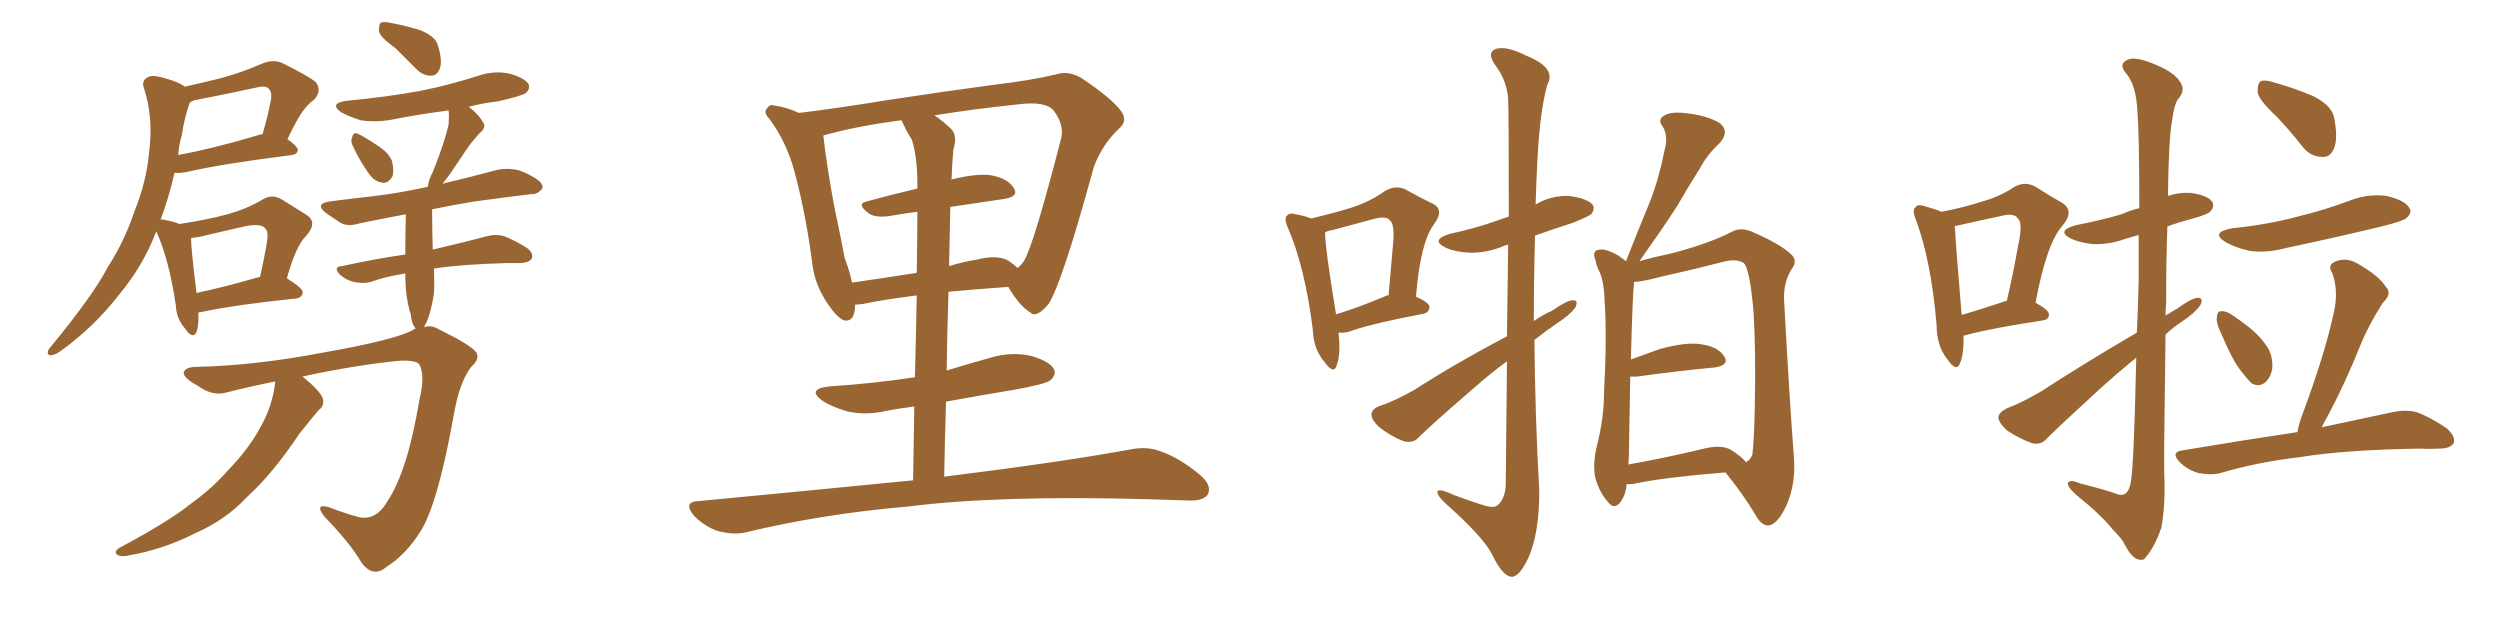 <svg xmlns="http://www.w3.org/2000/svg" xmlns:xlink="http://www.w3.org/1999/xlink" width="600" height="150"><path fill="#996633" padding="10" d="M47.61 75L47.61 75Q47.75 77.93 47.17 79.69L47.17 79.69Q46.29 81.59 44.38 78.81L44.38 78.81Q42.33 76.46 42.19 73.24L42.19 73.24Q40.58 62.26 37.50 55.52L37.50 55.52Q34.42 63.72 28.56 70.75L28.56 70.75Q22.41 78.66 14.36 84.38L14.36 84.38Q12.89 85.40 11.87 85.25L11.87 85.25Q11.13 84.81 11.72 83.79L11.72 83.79Q22.27 71.04 25.93 64.01L25.93 64.01Q29.88 57.86 32.23 50.83L32.23 50.83Q35.16 43.51 35.74 36.91L35.74 36.91Q36.91 28.42 34.57 21.24L34.57 21.24Q33.84 19.34 35.60 18.46L35.60 18.46Q36.77 17.87 39.99 18.90L39.99 18.90Q43.07 19.78 44.38 20.80L44.38 20.80Q48.93 19.78 53.03 18.75L53.03 18.75Q58.01 17.43 62.99 15.23L62.99 15.23Q65.48 14.21 67.68 15.09L67.68 15.09Q73.83 18.16 75.73 19.63L75.73 19.63Q77.34 21.68 75.44 23.88L75.44 23.88Q74.12 24.76 72.80 26.51L72.80 26.51Q71.34 28.42 68.99 33.40L68.99 33.40Q71.48 35.16 71.48 36.04L71.48 36.04Q71.34 37.06 70.02 37.21L70.02 37.21Q52.73 39.40 44.68 41.31L44.68 41.31Q42.92 41.60 41.89 41.46L41.89 41.46Q40.43 47.75 38.53 52.73L38.53 52.73Q38.82 52.59 39.26 52.73L39.26 52.73Q41.75 53.17 43.07 53.76L43.07 53.76Q49.80 52.73 54.64 51.42L54.64 51.42Q59.33 50.10 62.99 47.90L62.99 47.90Q65.33 46.44 67.68 47.90L67.68 47.90Q71.19 50.10 73.54 51.56L73.54 51.56Q76.32 53.32 73.54 56.54L73.54 56.54Q71.04 58.89 68.85 66.80L68.85 66.80Q72.66 69.14 72.66 70.17L72.66 70.17Q72.51 71.48 71.04 71.63L71.04 71.63Q55.96 73.24 49.22 74.71L49.22 74.71Q48.49 74.85 47.61 75ZM62.11 66.50L62.11 66.50Q62.26 66.50 62.40 66.50L62.40 66.50Q63.28 62.55 63.87 59.33L63.87 59.33Q64.60 55.52 63.72 54.93L63.72 54.93Q62.99 53.61 59.33 54.20L59.33 54.20Q54.05 55.37 47.90 56.84L47.90 56.84Q46.73 56.98 45.85 57.13L45.85 57.13Q45.85 59.77 47.17 70.31L47.17 70.31Q54.05 68.85 62.11 66.50ZM43.65 32.37L43.65 32.37Q42.92 34.86 42.77 37.21L42.77 37.21Q51.42 35.60 61.67 32.52L61.67 32.52Q62.40 32.23 62.99 32.23L62.99 32.23Q64.16 28.42 65.04 23.88L65.04 23.88Q65.33 22.12 64.45 21.24L64.45 21.24Q63.72 20.51 61.82 20.95L61.82 20.95Q54.49 22.56 46.88 24.02L46.88 24.02Q46.14 24.17 45.56 24.61L45.56 24.61Q44.24 28.27 43.65 32.37ZM94.92 11.57L94.92 11.57Q91.41 9.08 90.97 7.62L90.97 7.62Q90.82 6.01 91.41 5.42L91.41 5.42Q92.29 5.13 94.19 5.57L94.19 5.57Q97.85 6.30 101.07 7.32L101.07 7.32Q104.44 8.79 105.03 10.69L105.03 10.69Q106.20 14.36 105.62 16.26L105.62 16.26Q105.03 18.02 103.71 18.16L103.71 18.16Q101.66 18.31 99.90 16.55L99.90 16.55Q97.27 13.92 94.92 11.57ZM84.67 35.01L84.67 35.01Q84.08 33.84 84.52 32.96L84.52 32.96Q84.81 31.64 85.84 32.08L85.84 32.08Q87.45 32.81 90.97 35.16L90.97 35.16Q93.16 36.62 94.04 38.53L94.04 38.53Q94.63 40.87 94.19 42.33L94.19 42.33Q93.02 44.24 91.55 43.80L91.55 43.80Q89.65 43.51 88.18 41.16L88.18 41.16Q86.13 38.23 84.67 35.01ZM66.06 91.55L66.06 91.55L66.06 91.55Q60.21 92.72 54.35 94.19L54.35 94.19Q51.12 95.21 47.46 92.58L47.46 92.58Q43.95 90.67 44.09 89.36L44.09 89.36Q44.53 88.04 47.31 88.04L47.31 88.04Q61.38 87.74 78.08 84.52L78.08 84.52Q94.63 81.59 99.02 79.25L99.02 79.25Q99.32 78.96 99.76 78.81L99.76 78.81Q98.73 77.64 98.58 75.44L98.58 75.44Q97.41 71.78 97.27 66.94L97.27 66.94Q97.27 66.21 97.27 65.63L97.27 65.63Q92.58 66.36 88.92 67.68L88.92 67.68Q87.30 68.12 84.96 67.68L84.96 67.68Q83.06 67.24 81.59 65.92L81.59 65.92Q79.83 64.01 82.03 63.87L82.03 63.87Q90.09 62.11 97.27 61.08L97.27 61.08Q97.27 55.96 97.41 51.42L97.41 51.42Q91.26 52.59 86.28 53.61L86.28 53.61Q83.50 54.49 81.74 53.47L81.74 53.47Q79.69 52.15 78.22 51.12L78.22 51.12Q75.44 48.93 79.10 48.34L79.10 48.34Q84.81 47.61 90.09 47.02L90.09 47.02Q96.09 46.29 102.69 44.82L102.69 44.82Q102.83 43.21 103.86 41.31L103.86 41.31Q106.64 34.42 107.67 29.88L107.67 29.88Q107.81 27.98 107.67 26.51L107.67 26.51Q100.78 27.39 94.04 28.71L94.04 28.71Q90.23 29.44 86.57 28.86L86.57 28.86Q83.79 27.98 81.88 26.95L81.88 26.95Q78.81 24.76 83.35 24.17L83.35 24.17Q92.72 23.29 100.78 21.83L100.78 21.83Q108.11 20.36 114.84 18.16L114.84 18.16Q118.80 16.85 122.46 17.72L122.46 17.72Q125.98 18.75 126.86 20.21L126.86 20.21Q127.29 21.24 126.27 22.27L126.27 22.27Q125.39 23.00 119.53 24.32L119.53 24.32Q115.72 24.76 112.50 25.63L112.50 25.63Q114.99 27.54 115.87 29.30L115.87 29.30Q116.89 30.47 115.14 31.93L115.14 31.93Q113.38 33.84 112.35 35.30L112.35 35.30Q110.01 38.82 108.11 41.60L108.11 41.60Q107.08 43.07 106.20 44.09L106.20 44.09Q112.94 42.48 119.53 40.72L119.53 40.72Q122.17 40.28 124.51 40.87L124.51 40.87Q126.56 41.60 127.44 42.19L127.44 42.19Q130.37 43.65 130.22 45.12L130.22 45.12Q129.05 46.73 127.59 46.58L127.59 46.58Q121.58 47.31 113.96 48.34L113.96 48.34Q108.54 49.22 103.71 50.24L103.71 50.24Q103.71 55.08 103.86 59.91L103.86 59.91Q111.91 58.01 116.89 56.69L116.89 56.69Q119.09 56.10 121.00 56.69L121.00 56.69Q123.34 57.57 126.42 59.47L126.42 59.47Q128.17 60.79 127.59 62.11L127.59 62.11Q127.00 62.99 125.10 63.13L125.10 63.13Q123.63 63.13 121.88 63.13L121.88 63.13Q110.74 63.43 104.15 64.45L104.15 64.45Q104.30 68.12 104.15 70.46L104.15 70.46Q103.42 75 102.39 77.34L102.39 77.34Q101.95 77.93 101.81 78.52L101.81 78.52Q103.42 77.93 105.18 78.96L105.18 78.96Q112.94 82.76 114.26 84.52L114.26 84.52Q115.28 86.13 113.09 88.04L113.09 88.04Q110.30 91.70 108.98 99.17L108.98 99.17Q105.18 120.56 101.07 127.29L101.07 127.29Q97.56 133.01 92.72 136.08L92.72 136.08Q89.65 138.72 86.87 135.21L86.87 135.21Q84.08 130.37 77.93 124.07L77.93 124.07Q75.29 120.70 78.96 121.73L78.96 121.73Q82.32 123.05 85.99 124.07L85.99 124.07Q90.23 125.10 93.02 120.26L93.02 120.26Q97.85 112.94 100.63 96.09L100.63 96.09Q102.10 90.09 100.63 87.45L100.63 87.45Q99.90 86.43 95.95 86.57L95.95 86.57Q85.40 87.60 72.51 90.38L72.51 90.38Q72.66 90.38 72.80 90.53L72.80 90.53Q76.90 93.90 77.49 95.65L77.49 95.65Q77.93 97.41 76.46 98.44L76.46 98.44Q74.12 101.22 71.92 104.00L71.92 104.00Q65.33 113.82 59.47 119.09L59.47 119.09Q54.20 124.80 46.73 128.03L46.73 128.03Q39.26 131.84 30.91 133.30L30.91 133.30Q29.15 133.74 28.13 133.15L28.13 133.15Q27.25 132.42 28.56 131.54L28.56 131.54Q40.87 124.95 45.85 120.85L45.85 120.85Q50.98 117.19 54.93 112.65L54.93 112.65Q59.47 107.96 62.26 102.98L62.26 102.98Q65.48 97.41 66.06 91.55ZM219.14 115.28L219.14 115.28Q219.29 105.62 219.43 97.56L219.43 97.56Q215.92 98.00 212.84 98.58L212.84 98.58Q207.86 99.76 203.32 98.73L203.32 98.73Q199.80 97.71 197.46 96.24L197.46 96.24Q193.36 93.31 199.22 92.72L199.22 92.72Q210.21 91.99 219.58 90.53L219.58 90.53Q219.87 79.25 220.02 70.90L220.02 70.90Q211.96 71.92 207.13 72.95L207.13 72.95Q206.10 73.10 205.22 73.10L205.22 73.10Q205.22 77.34 202.59 76.90L202.59 76.90Q200.98 76.32 198.78 73.10L198.78 73.10Q195.56 68.41 194.97 63.43L194.97 63.43Q193.51 51.86 190.72 41.31L190.72 41.31Q188.67 33.84 184.57 28.42L184.57 28.42Q183.11 26.95 184.13 25.93L184.13 25.93Q184.86 24.90 185.89 25.34L185.89 25.34Q188.96 25.78 191.75 27.10L191.75 27.10Q201.42 25.93 212.99 24.02L212.99 24.02Q227.34 21.83 238.48 20.36L238.48 20.36Q247.12 19.34 253.42 17.87L253.42 17.87Q256.35 16.85 259.57 18.75L259.57 18.75Q266.60 23.44 268.95 26.51L268.95 26.51Q270.85 29.00 268.51 30.91L268.51 30.91Q264.40 34.86 262.50 40.14L262.50 40.14L262.50 40.14Q254.88 67.97 251.66 72.95L251.66 72.95Q248.73 76.46 247.27 75L247.27 75Q244.63 73.39 241.99 68.85L241.99 68.85Q233.94 69.43 227.64 70.02L227.64 70.02Q227.34 79.10 227.20 88.92L227.20 88.92Q232.47 87.30 237.74 85.84L237.74 85.84Q242.58 84.38 247.41 85.40L247.41 85.40Q251.95 86.72 252.98 88.62L252.98 88.62Q253.56 89.94 252.10 91.26L252.10 91.26Q251.07 92.14 243.90 93.46L243.90 93.46Q235.11 94.92 227.05 96.39L227.05 96.39Q226.76 105.03 226.61 114.40L226.61 114.40Q254.88 110.89 271.58 107.81L271.58 107.81Q275.54 107.08 278.76 108.40L278.76 108.40Q283.01 109.86 287.99 113.96L287.99 113.96Q290.92 116.46 289.89 118.65L289.89 118.65Q288.87 120.26 285.21 120.12L285.21 120.12Q280.81 119.97 275.83 119.82L275.83 119.82Q239.79 118.80 217.82 121.58L217.82 121.58Q197.31 123.34 179.15 127.73L179.15 127.73Q176.22 128.47 172.27 127.44L172.27 127.44Q169.19 126.42 166.55 123.78L166.55 123.78Q163.77 120.41 167.72 120.26L167.72 120.26Q195.26 117.63 219.14 115.28ZM208.01 48.34L208.01 48.34Q213.87 46.73 220.17 45.26L220.17 45.26Q220.17 44.53 220.17 44.38L220.17 44.38Q220.17 37.65 218.85 33.54L218.85 33.54Q217.38 31.20 216.36 28.86L216.36 28.86Q205.22 30.32 197.61 32.52L197.61 32.52Q197.61 32.52 197.61 32.67L197.61 32.67Q198.49 40.28 200.24 49.66L200.24 49.66Q201.71 56.54 202.73 61.96L202.73 61.96Q203.91 65.04 204.49 67.82L204.49 67.82Q211.67 66.80 220.02 65.48L220.02 65.48Q220.17 56.10 220.17 50.83L220.17 50.83Q216.65 51.27 213.43 51.86L213.43 51.86Q210.06 52.29 208.59 51.27L208.59 51.27Q205.37 48.93 208.01 48.34ZM240.97 47.75L240.97 47.75L240.97 47.75Q234.81 48.63 228.08 49.66L228.08 49.66Q227.93 56.40 227.78 63.87L227.78 63.87Q231.01 62.84 234.67 62.26L234.67 62.26Q239.36 61.08 241.99 62.55L241.99 62.55Q243.31 63.43 244.19 64.31L244.19 64.31Q245.21 63.57 245.80 62.55L245.80 62.55Q248.14 58.59 254.74 32.96L254.74 32.96Q255.32 29.88 252.98 26.66L252.98 26.66Q251.07 24.17 244.34 25.05L244.34 25.05Q233.20 26.22 224.27 27.69L224.27 27.69Q226.46 29.15 228.37 31.05L228.37 31.05Q229.83 32.67 228.81 35.89L228.81 35.89Q228.52 38.96 228.37 43.07L228.37 43.07Q234.23 41.60 237.74 42.04L237.74 42.04Q241.85 42.77 243.31 45.12L243.31 45.12Q244.63 47.17 240.97 47.75ZM321.24 79.83L321.24 79.83Q321.83 84.96 320.80 87.74L320.80 87.74Q320.07 89.94 317.87 86.87L317.87 86.87Q315.23 83.79 315.09 79.25L315.09 79.25Q313.18 64.01 309.08 54.64L309.08 54.64Q308.06 52.29 308.94 51.71L308.94 51.71Q309.52 50.98 310.99 51.42L310.99 51.42Q313.33 51.86 314.65 52.44L314.65 52.44Q320.80 50.98 324.90 49.66L324.90 49.66Q329.15 48.19 332.37 45.85L332.37 45.85Q334.86 44.38 337.21 45.41L337.21 45.41Q340.87 47.46 343.65 48.78L343.65 48.78Q346.88 50.24 344.09 53.91L344.09 53.91Q340.87 58.30 339.84 71.19L339.84 71.19Q343.07 72.66 343.07 73.68L343.07 73.68Q343.07 74.85 341.75 75.29L341.75 75.29Q330.03 77.49 324.76 79.25L324.76 79.25Q323.00 79.98 321.53 79.83L321.53 79.83Q321.39 79.83 321.24 79.83ZM332.23 71.19L332.23 71.19Q332.67 70.90 333.25 70.90L333.25 70.90Q333.84 64.60 334.28 59.18L334.28 59.18Q334.86 53.76 333.54 52.88L333.54 52.88Q332.81 51.71 329.59 52.59L329.59 52.59Q325.20 53.76 319.78 55.22L319.78 55.22Q318.60 55.37 318.02 55.81L318.02 55.81Q318.02 59.47 320.65 75.44L320.65 75.44Q325.93 73.83 332.23 71.19ZM361.67 80.71L361.67 80.71Q361.82 68.12 361.96 58.74L361.96 58.74Q361.08 58.89 360.94 59.03L360.94 59.03Q356.69 60.79 352.59 60.64L352.59 60.64Q349.37 60.50 347.02 59.47L347.02 59.47Q343.07 57.57 348.05 56.10L348.05 56.10Q354.20 54.79 359.47 52.88L359.47 52.88Q360.64 52.44 362.11 52.00L362.11 52.00Q362.11 26.66 361.96 23.88L361.96 23.88Q361.67 19.34 358.89 15.67L358.89 15.67Q356.69 12.60 359.03 11.72L359.03 11.72Q361.67 10.99 366.21 13.33L366.21 13.33Q373.68 16.26 371.34 20.36L371.34 20.36Q369.58 26.66 368.99 38.23L368.99 38.23Q368.70 43.65 368.55 49.07L368.55 49.07Q372.22 46.88 376.61 47.02L376.61 47.02Q380.86 47.61 382.18 49.07L382.18 49.07Q382.91 50.10 381.88 51.42L381.88 51.42Q381.15 52.00 377.49 53.47L377.49 53.47Q372.51 55.08 368.41 56.54L368.41 56.54Q368.12 66.80 368.12 77.05L368.12 77.05Q370.17 75.59 372.51 74.56L372.51 74.56Q375.88 72.22 377.34 72.07L377.34 72.07Q378.96 71.92 378.08 73.83L378.08 73.83Q376.61 75.73 373.83 77.49L373.83 77.49Q371.04 79.39 368.26 81.59L368.26 81.59Q368.41 99.76 369.43 117.92L369.43 117.92Q369.43 128.03 366.80 133.89L366.80 133.89Q364.60 138.57 362.70 138.43L362.70 138.43Q360.50 138.13 358.15 133.15L358.15 133.15Q356.10 129.05 347.61 121.44L347.61 121.44Q345.12 119.24 344.97 118.21L344.97 118.21Q344.82 116.89 348.93 118.80L348.93 118.80Q352.00 119.97 355.22 121.00L355.22 121.00Q358.15 122.02 359.18 121.44L359.18 121.44Q361.23 119.97 361.38 116.31L361.38 116.31Q361.52 99.90 361.67 86.72L361.67 86.72Q357.86 89.50 354.20 92.72L354.20 92.72Q343.51 101.95 340.72 104.74L340.72 104.74Q339.26 106.49 336.91 105.91L336.91 105.91Q333.84 104.74 331.05 102.54L331.05 102.54Q329.00 100.63 329.15 99.32L329.15 99.32Q329.44 98.00 331.20 97.41L331.20 97.41Q334.42 96.39 339.40 93.60L339.40 93.60Q349.66 87.01 361.67 80.71ZM390.38 116.16L390.38 116.16Q390.23 118.80 388.77 120.70L388.77 120.70Q387.30 122.31 385.99 120.56L385.99 120.56Q383.94 118.36 382.91 114.84L382.91 114.84Q382.18 111.62 383.20 107.23L383.20 107.23Q384.96 100.34 384.96 94.48L384.96 94.48Q385.69 80.42 385.11 72.36L385.11 72.36Q384.96 67.09 383.64 64.75L383.64 64.75Q383.06 63.43 382.91 62.40L382.91 62.40Q382.18 60.64 383.20 60.06L383.20 60.06Q384.67 59.62 385.99 60.21L385.99 60.21Q388.04 60.94 389.06 61.82L389.06 61.82Q389.79 62.26 390.23 62.70L390.23 62.70Q393.16 55.22 395.95 48.49L395.95 48.49Q398.14 42.92 399.46 36.18L399.46 36.18Q400.49 32.67 399.02 30.32L399.02 30.32Q397.71 28.71 399.46 27.69L399.46 27.69Q401.22 26.66 405.32 27.25L405.32 27.25Q410.01 27.83 412.79 29.59L412.79 29.59Q415.14 31.49 412.79 34.28L412.79 34.28Q409.86 36.91 407.96 40.43L407.96 40.43Q405.18 44.82 402.39 49.66L402.39 49.66Q399.17 54.64 393.46 62.70L393.46 62.70Q396.39 61.82 401.22 60.79L401.22 60.79Q410.16 58.45 415.58 55.66L415.58 55.66Q417.63 54.49 420.26 55.52L420.26 55.52Q427.44 58.59 430.08 61.23L430.08 61.23Q431.40 62.70 430.08 64.45L430.08 64.45Q428.03 67.68 428.17 71.78L428.17 71.78Q429.49 96.24 430.52 109.42L430.52 109.42Q431.10 115.87 428.76 121.29L428.76 121.29Q426.56 125.98 424.37 126.12L424.37 126.12Q422.75 126.12 421.44 123.78L421.44 123.78Q418.51 118.80 414.11 113.38L414.11 113.38Q399.61 114.55 392.58 116.02L392.58 116.02Q390.97 116.31 390.38 116.16ZM415.43 107.96L415.43 107.96L415.43 107.96Q418.36 109.86 418.95 110.89L418.95 110.89Q419.97 110.60 420.56 109.13L420.56 109.13Q421.00 105.91 421.14 97.85L421.14 97.85Q421.44 84.67 420.85 74.85L420.85 74.85Q419.97 64.60 418.51 63.13L418.51 63.13Q416.89 62.11 414.11 62.70L414.11 62.70Q406.79 64.60 398.29 66.50L398.29 66.50Q394.48 67.53 392.14 67.68L392.14 67.68Q392.14 67.97 392.14 68.55L392.14 68.55Q391.85 69.87 391.41 86.28L391.41 86.28Q394.63 85.11 398.29 83.79L398.29 83.79Q404.59 82.03 408.25 82.62L408.25 82.62Q412.35 83.20 413.82 85.55L413.82 85.55Q415.14 87.60 411.62 88.18L411.62 88.18Q403.56 88.92 392.87 90.38L392.87 90.38Q391.85 90.38 391.26 90.38L391.26 90.38Q391.11 97.41 390.97 106.79L390.97 106.79Q390.97 109.28 390.82 111.47L390.82 111.47Q399.17 110.01 408.98 107.67L408.98 107.67Q413.09 106.64 415.43 107.96ZM471.24 80.57L471.24 80.57Q471.39 84.96 470.36 87.30L470.36 87.30Q469.48 89.36 467.29 86.13L467.29 86.13Q464.79 82.91 464.79 78.08L464.79 78.08Q463.48 62.55 459.81 52.73L459.81 52.73Q458.79 50.24 459.81 49.66L459.81 49.66Q460.25 48.93 462.01 49.51L462.01 49.51Q464.65 50.24 465.97 50.83L465.97 50.83Q471.24 49.80 475.34 48.49L475.34 48.49Q480.03 47.17 483.25 44.97L483.25 44.97Q485.89 43.36 488.53 44.82L488.53 44.82Q492.19 47.17 494.82 48.63L494.82 48.63Q498.05 50.54 494.97 54.20L494.97 54.20Q491.16 58.45 488.53 72.66L488.53 72.66Q491.75 74.41 491.75 75.44L491.75 75.44Q491.75 76.76 490.28 76.90L490.28 76.90Q477.83 78.81 472.41 80.27L472.41 80.27Q471.68 80.42 471.24 80.57ZM481.05 72.36L481.05 72.36Q481.20 72.22 481.64 72.22L481.64 72.22Q483.25 65.19 484.28 59.33L484.28 59.33Q485.60 53.47 484.28 52.44L484.28 52.44Q483.40 50.98 480.18 51.86L480.18 51.86Q475.34 52.88 469.48 54.20L469.48 54.20Q469.19 54.20 469.04 54.35L469.04 54.35Q469.19 54.49 469.19 54.64L469.19 54.64Q469.34 58.30 470.80 75.59L470.80 75.59Q475.34 74.27 481.05 72.36ZM512.84 79.83L512.84 79.83Q513.13 74.12 513.28 67.53L513.28 67.53Q513.28 61.38 513.28 56.40L513.28 56.40Q511.67 56.84 510.21 57.28L510.21 57.28Q506.25 58.74 502.29 58.59L502.29 58.59Q499.37 58.30 497.02 57.28L497.02 57.28Q493.36 55.37 498.19 54.05L498.19 54.05Q504.20 52.88 509.18 51.42L509.18 51.42Q511.08 50.54 513.43 49.95L513.43 49.95Q513.43 32.23 512.99 26.81L512.99 26.81Q512.70 20.51 510.35 17.72L510.35 17.72Q508.15 15.23 510.94 14.21L510.94 14.21Q513.13 13.48 518.99 16.26L518.99 16.26Q522.51 18.02 523.54 20.21L523.54 20.21Q524.41 21.97 522.66 23.88L522.66 23.88Q521.78 25.20 521.34 28.71L521.34 28.71Q520.46 33.25 520.31 47.02L520.31 47.02Q522.95 46.14 525.73 46.29L525.73 46.29Q529.83 46.88 530.86 48.34L530.86 48.34Q531.59 49.37 530.57 50.68L530.57 50.68Q529.98 51.42 526.32 52.44L526.32 52.44Q522.95 53.32 520.17 54.35L520.17 54.35Q519.87 62.55 519.87 72.80L519.87 72.80Q519.73 74.27 519.73 75.73L519.73 75.73Q521.19 74.85 522.66 73.97L522.66 73.97Q525.88 71.63 527.34 71.48L527.34 71.48Q528.96 71.34 528.08 73.24L528.08 73.24Q526.61 75.29 523.83 77.05L523.83 77.05Q521.63 78.52 519.73 80.27L519.73 80.27Q519.29 111.18 519.43 113.96L519.43 113.96Q519.73 121.29 518.70 126.71L518.70 126.71Q517.09 131.40 514.75 134.03L514.75 134.03Q514.31 134.62 512.84 134.18L512.84 134.18Q511.38 133.45 509.91 130.66L509.91 130.66Q509.33 129.35 506.98 127.00L506.98 127.00Q504.49 123.78 498.34 118.80L498.34 118.80Q496.14 116.89 496.29 115.87L496.29 115.87Q496.88 114.99 499.22 116.02L499.22 116.02Q505.66 117.63 508.30 118.65L508.30 118.65Q510.79 119.38 511.38 115.72L511.38 115.72Q512.11 112.65 512.70 85.84L512.70 85.84Q508.74 89.06 504.64 92.72L504.64 92.72Q494.09 102.39 491.31 105.18L491.31 105.18Q489.84 106.93 487.65 106.35L487.65 106.35Q484.42 105.18 481.64 103.27L481.64 103.27Q479.59 101.37 479.59 100.05L479.59 100.05Q479.88 98.88 481.64 98.00L481.64 98.00Q484.86 96.83 489.70 94.04L489.70 94.04Q500.54 87.01 512.84 79.83ZM546.39 27.98L546.39 27.98Q542.29 24.17 541.85 22.27L541.85 22.27Q541.70 20.07 542.58 19.48L542.58 19.48Q543.60 19.04 546.24 19.92L546.24 19.92Q550.93 21.24 555.32 23.14L555.32 23.14Q559.57 25.34 560.16 28.13L560.16 28.13Q561.18 33.25 560.16 35.60L560.16 35.60Q559.28 37.79 557.37 37.65L557.37 37.65Q554.59 37.65 552.69 35.30L552.69 35.30Q549.46 31.20 546.39 27.98ZM535.69 54.79L535.69 54.79Q544.19 53.91 551.37 52.00L551.37 52.00Q557.96 50.39 563.82 48.19L563.82 48.19Q568.21 46.44 572.75 47.02L572.75 47.02Q577.15 48.05 578.17 49.80L578.17 49.80Q579.05 50.98 577.59 52.29L577.59 52.29Q576.86 53.03 571.58 54.35L571.58 54.35Q560.01 57.13 548.88 59.47L548.88 59.47Q544.04 60.79 539.94 60.21L539.94 60.21Q536.57 59.47 534.23 58.15L534.23 58.15Q530.27 55.81 535.69 54.79ZM533.06 79.98L533.06 79.98Q531.88 77.64 532.03 76.17L532.03 76.17Q532.18 74.56 533.06 74.71L533.06 74.71Q534.38 74.56 536.13 75.88L536.13 75.88Q537.45 76.76 538.77 77.78L538.77 77.78Q541.99 80.13 543.90 82.91L543.90 82.91Q545.51 85.11 545.36 88.33L545.36 88.33Q545.07 90.38 543.75 91.70L543.75 91.70Q542.14 93.02 540.38 91.99L540.38 91.99Q539.21 90.82 537.74 88.92L537.74 88.92Q535.69 86.28 533.06 79.98ZM551.37 103.71L551.37 103.71L551.37 103.71Q551.66 102.10 552.25 100.34L552.25 100.34Q558.11 84.81 560.30 74.12L560.30 74.12Q561.18 69.43 559.72 65.48L559.72 65.48Q558.54 63.72 560.30 62.84L560.30 62.84Q562.94 61.67 565.58 63.13L565.58 63.13Q570.85 66.06 572.61 68.85L572.61 68.85Q574.22 70.46 571.88 72.66L571.88 72.66Q568.36 78.22 566.60 82.62L566.60 82.62Q562.65 92.43 558.54 100.05L558.54 100.05Q557.81 101.22 557.23 102.54L557.23 102.54Q567.63 100.34 574.37 98.88L574.37 98.88Q577.29 98.29 579.93 98.88L579.93 98.88Q583.15 100.05 587.26 102.83L587.26 102.83Q589.45 104.88 588.87 106.35L588.87 106.35Q588.13 107.67 585.35 107.67L585.35 107.67Q583.01 107.81 580.66 107.67L580.66 107.67Q562.65 107.96 551.95 109.72L551.95 109.72Q541.85 110.89 532.91 113.53L532.91 113.53Q530.71 114.11 527.64 113.53L527.64 113.53Q525 112.79 523.10 110.89L523.10 110.89Q520.90 108.54 523.68 108.11L523.68 108.11Q538.48 105.62 551.37 103.71Z"/></svg>
